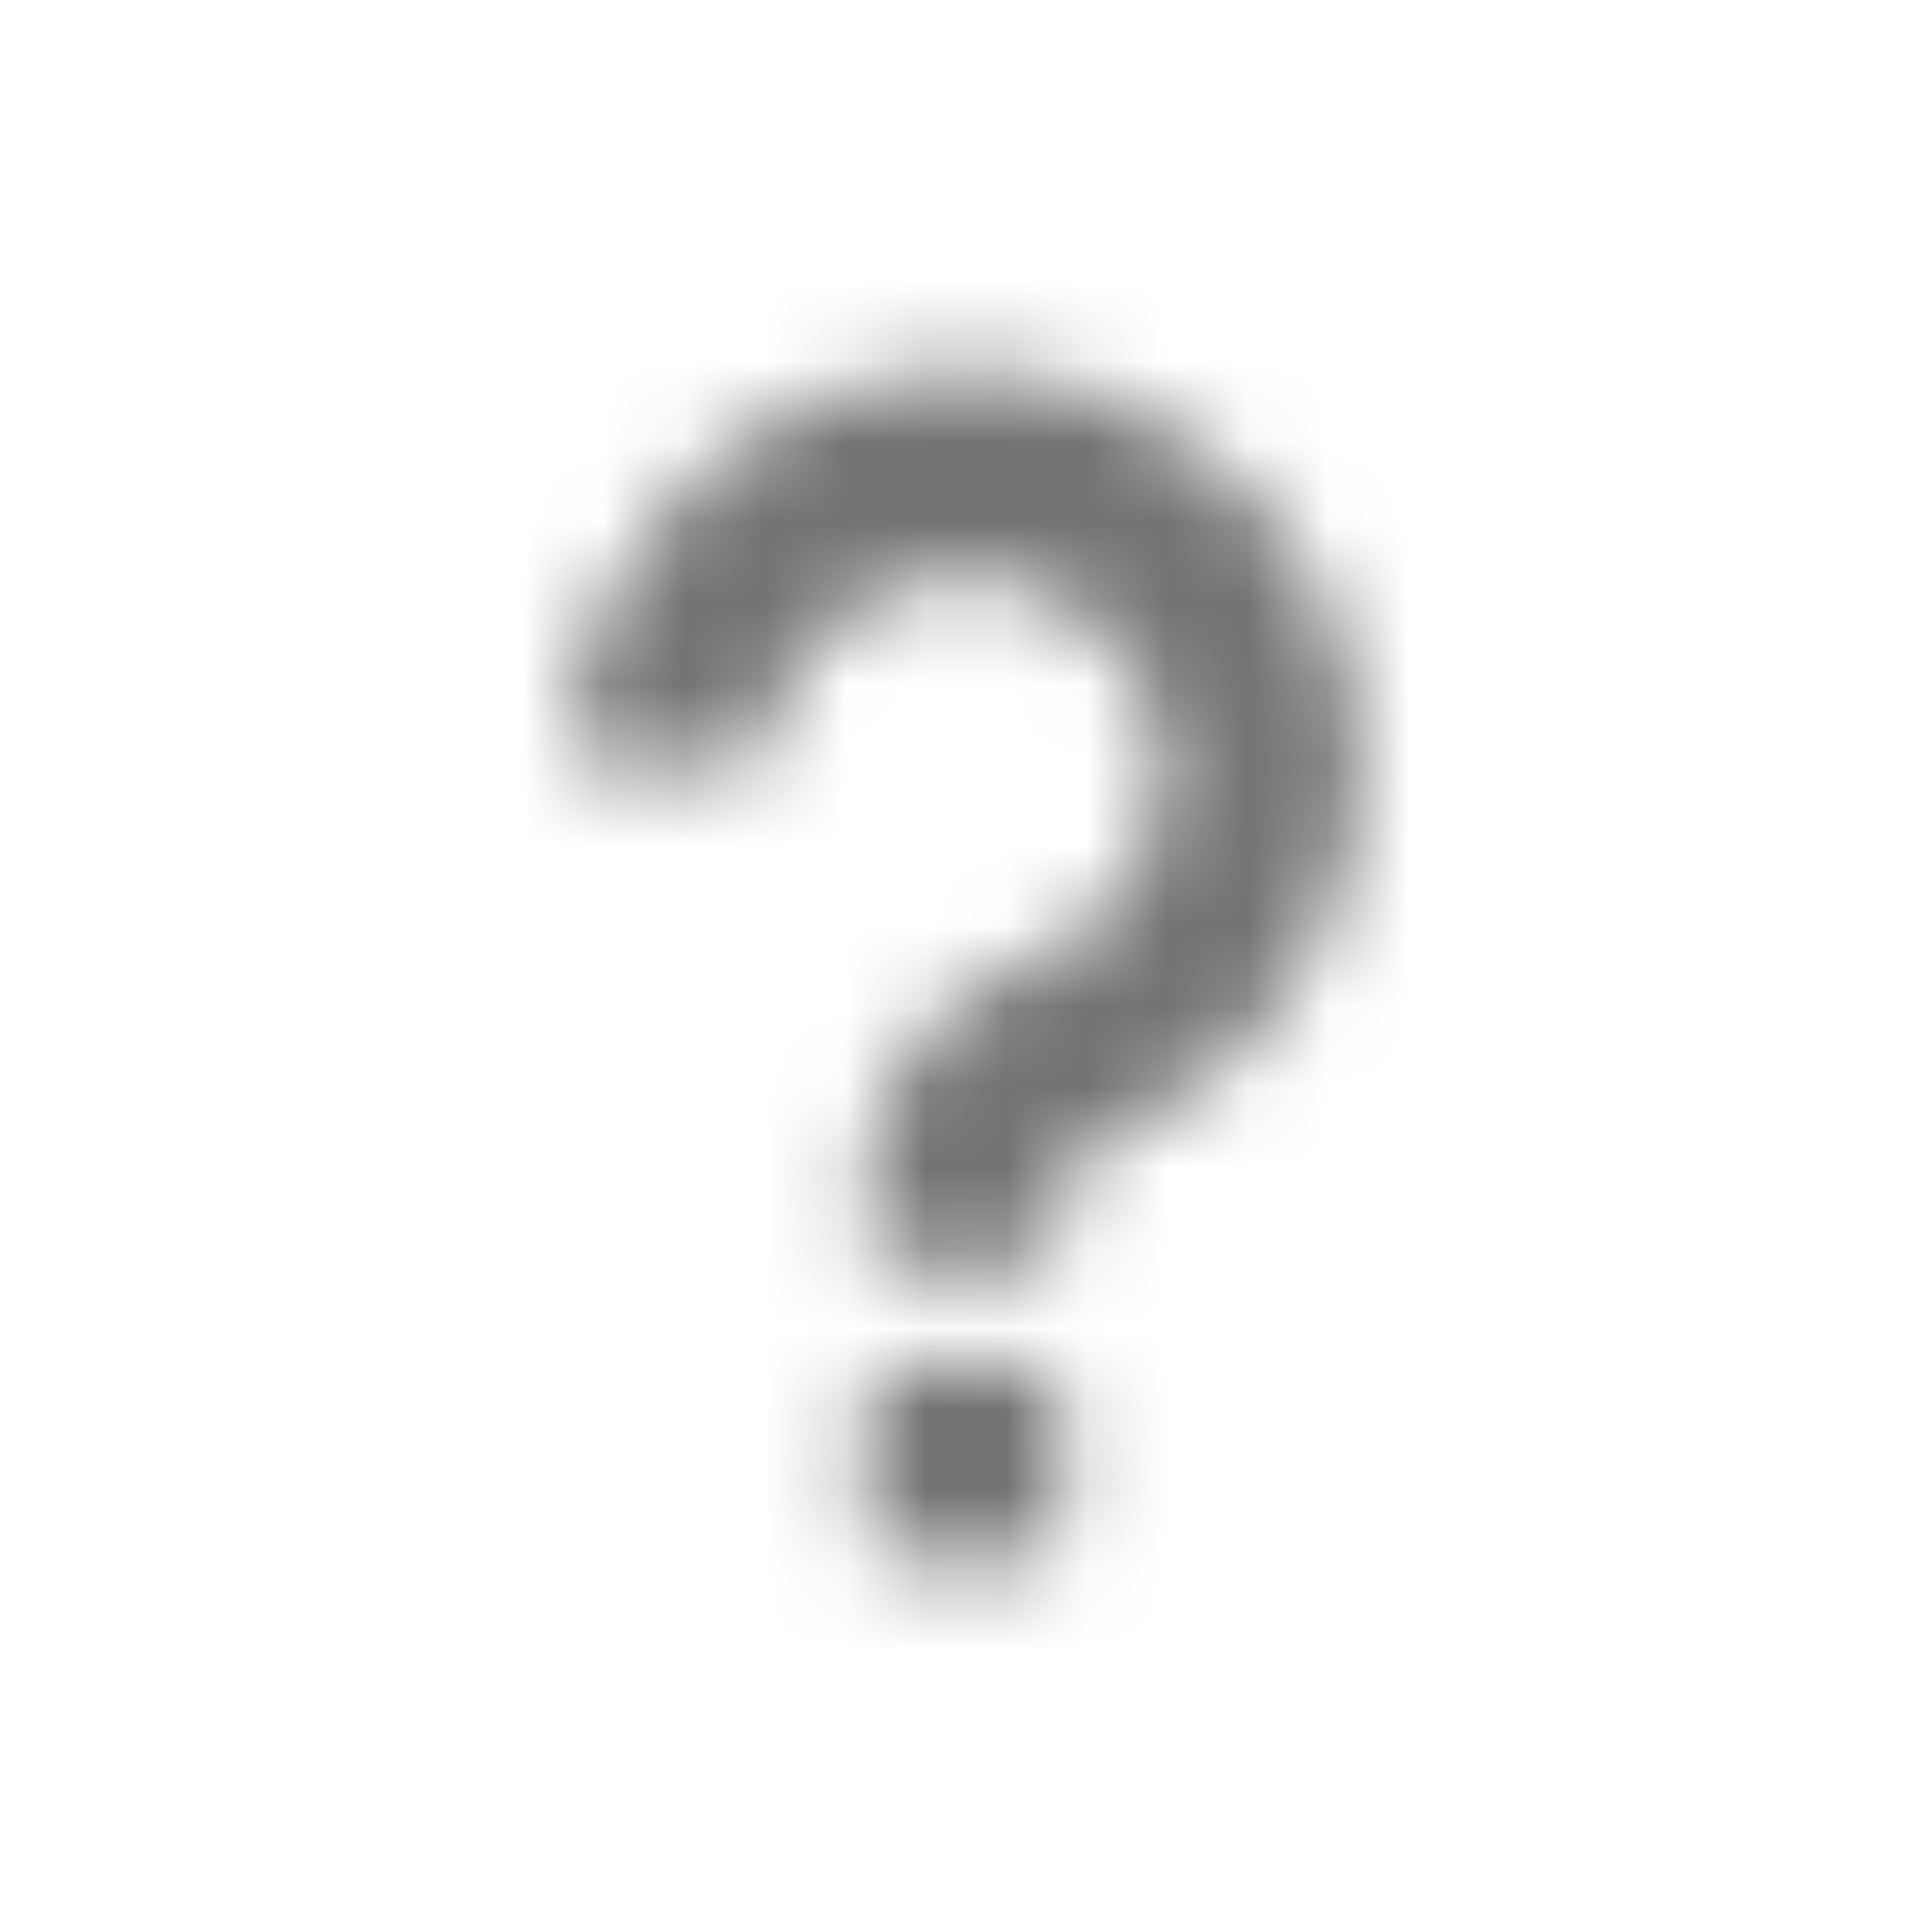 <svg xmlns="http://www.w3.org/2000/svg" xmlns:xlink="http://www.w3.org/1999/xlink" width="24" height="24" viewBox="0 0 24 24">
    <defs>
        <path id="gr623pehma" d="M12.71 15.724h-1.538c-.246 0-.43-.184-.43-.43v-.462c0-1.292.83-2.461 2.06-2.892.37-.123.709-.339.986-.646 1.538-1.846.123-4.062-1.724-4.123-.676-.031-1.323.215-1.815.677-.4.369-.646.83-.708 1.353-.03.185-.215.339-.461.339H7.54c-.277 0-.492-.216-.461-.492.123-1.17.646-2.216 1.477-3.047.984-.923 2.246-1.415 3.6-1.384 2.554.092 4.646 2.184 4.738 4.738.093 2.154-1.23 4.093-3.23 4.831-.277.123-.462.338-.462.615v.462c0 .277-.246.461-.492.461zm.493 3.231c0 .246-.215.462-.462.462h-1.538c-.246 0-.462-.216-.462-.462v-1.538c0-.246.216-.462.462-.462h1.538c.247 0 .462.216.462.462v1.538z"/>
    </defs>
    <g fill="none" fill-rule="evenodd">
        <mask id="29e2l8o51b" fill="#fff">
            <use xlink:href="#gr623pehma"/>
        </mask>
        <g fill="#737373" mask="url(#29e2l8o51b)">
            <path d="M0 0H24V24H0z"/>
        </g>
    </g>
</svg>
